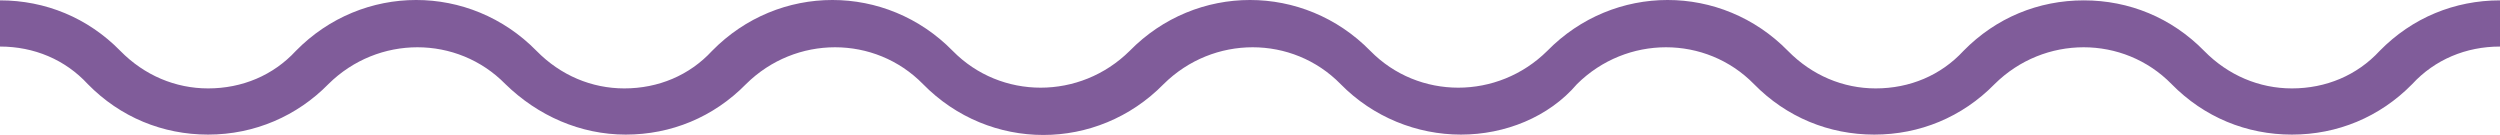<?xml version="1.0" encoding="UTF-8"?> <svg xmlns="http://www.w3.org/2000/svg" width="185" height="10" viewBox="0 0 185 10" fill="none"> <path d="M108.109 9.96C104.861 9.96 101.614 8.678 99.204 6.222C95.643 2.59 89.776 2.59 86.11 6.222C81.186 11.242 73.225 11.242 68.301 6.222C64.74 2.59 58.873 2.59 55.207 6.222C52.797 8.678 49.655 9.96 46.302 9.96C42.95 9.96 39.807 8.571 37.398 6.222C33.836 2.59 27.97 2.59 24.303 6.222C21.999 8.571 18.856 9.96 15.399 9.96C12.047 9.96 8.904 8.678 6.495 6.222C4.819 4.406 2.514 3.445 0 3.445V0.027C3.352 0.027 6.495 1.308 8.904 3.765C10.685 5.581 12.99 6.542 15.399 6.542C17.913 6.542 20.218 5.581 21.894 3.765C26.818 -1.255 34.779 -1.255 39.703 3.765C41.484 5.581 43.788 6.542 46.198 6.542C48.712 6.542 51.016 5.581 52.693 3.765C57.616 -1.255 65.578 -1.255 70.501 3.765C74.063 7.396 79.929 7.396 83.596 3.765C88.519 -1.255 96.481 -1.255 101.404 3.765C104.966 7.396 110.832 7.396 114.499 3.765C119.422 -1.255 127.384 -1.255 132.307 3.765C134.088 5.581 136.393 6.542 138.802 6.542C141.317 6.542 143.621 5.581 145.297 3.765C147.707 1.308 150.849 0.027 154.202 0.027C157.554 0.027 160.696 1.308 163.106 3.765C164.887 5.581 167.191 6.542 169.601 6.542C172.115 6.542 174.42 5.581 176.096 3.765C178.505 1.308 181.648 0.027 185 0.027V3.445C182.486 3.445 180.181 4.406 178.505 6.222C176.096 8.678 172.953 9.96 169.601 9.96C166.249 9.96 163.106 8.678 160.696 6.222C157.135 2.59 151.268 2.59 147.602 6.222C145.193 8.678 142.05 9.96 138.698 9.96C135.345 9.96 132.203 8.678 129.793 6.222C126.232 2.59 120.365 2.59 116.699 6.222C114.604 8.678 111.356 9.96 108.109 9.96Z" fill="#805C9A"></path> </svg> 